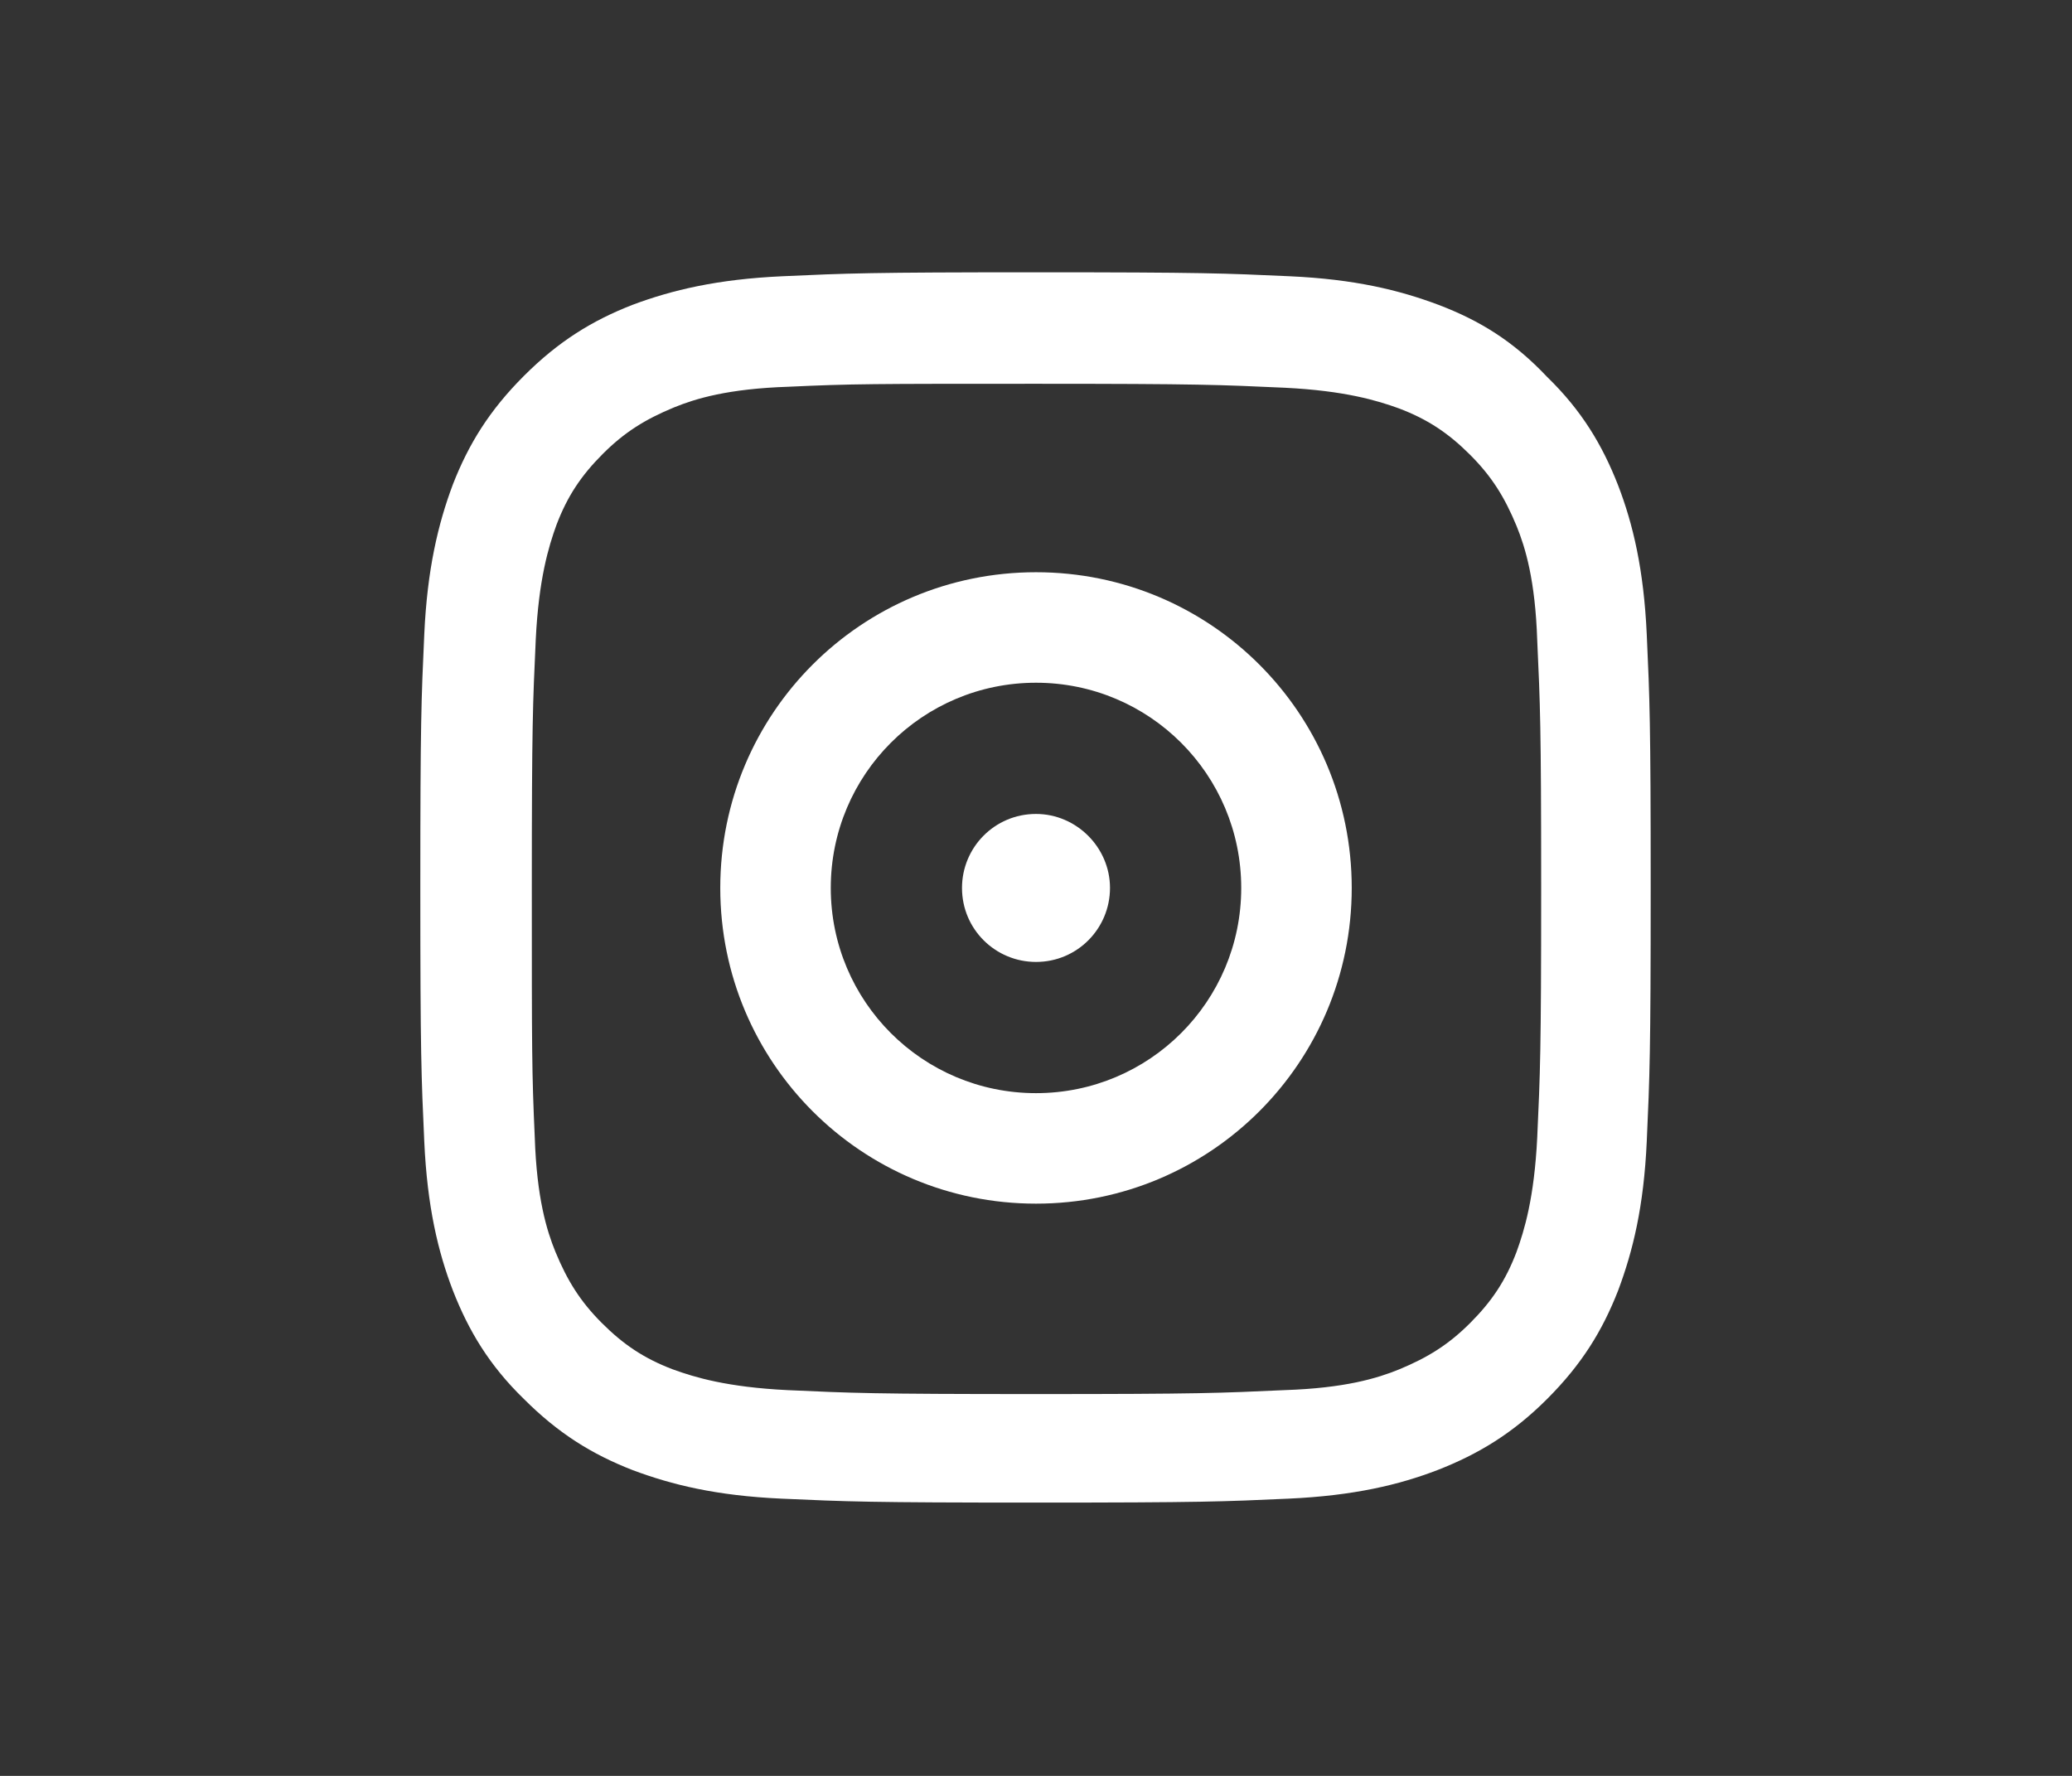<?xml version="1.0" encoding="utf-8"?>
<!-- Generator: Adobe Illustrator 23.1.0, SVG Export Plug-In . SVG Version: 6.00 Build 0)  -->
<svg version="1.0" xmlns="http://www.w3.org/2000/svg" xmlns:xlink="http://www.w3.org/1999/xlink" x="0px" y="0px"
	 viewBox="0 0 21 18" style="enable-background:new 0 0 21 18;" xml:space="preserve">
<rect x="0" y="0" width="21" height="18" fill="#333333" stroke="none"/>
<style type="text/css">
	.st0{display:none;}
	.st1{display:inline;fill:#FFFFFF;}
	.st2{display:inline;fill:#010101;}
	.st3{fill:#FFFFFF;}
</style>
<g id="Layer_1" class="st0">
	<path class="st1" d="M59.66,34.59c0,3.57-0.55,7.24-1.66,10.99c-1.11,3.75-2.59,7.4-4.45,10.93c-1.86,3.54-3.95,6.84-6.27,9.91
		c-2.32,3.07-4.73,5.75-7.24,8.04l-15.86-8.57c1.14-2.07,2.25-4.22,3.32-6.43c1.07-2.22,2.04-4.59,2.89-7.13
		c0.86-2.54,1.55-5.27,2.09-8.2c0.54-2.93,0.8-6.15,0.8-9.65V17.22h26.37V34.59z M97.28,34.59c0,3.57-0.55,7.24-1.66,10.99
		c-1.11,3.75-2.59,7.4-4.45,10.93c-1.86,3.54-3.95,6.84-6.27,9.91c-2.32,3.07-4.73,5.75-7.24,8.04L61.8,65.89
		c1.14-2.07,2.25-4.22,3.32-6.43c1.07-2.22,2.04-4.59,2.89-7.13c0.86-2.54,1.55-5.27,2.09-8.2c0.54-2.93,0.8-6.15,0.8-9.65V17.22
		h26.37V34.59z"/>
</g>
<g id="Layer_2" class="st0">
	<path class="st1" d="M26.26,5.9c-0.28-1.06-1.11-1.9-2.17-2.18C22.18,3.2,14.51,3.2,14.51,3.2s-7.67,0-9.58,0.52
		C3.87,4,3.04,4.84,2.76,5.9c-0.51,1.93-0.51,5.94-0.51,5.94s0,4.02,0.51,5.94c0.28,1.06,1.11,1.9,2.17,2.18
		c1.91,0.52,9.58,0.52,9.58,0.52s7.67,0,9.58-0.52c1.06-0.28,1.89-1.12,2.17-2.18c0.51-1.92,0.51-5.94,0.51-5.94
		S26.77,7.82,26.26,5.9z"/>
	<polygon class="st2" points="12,15.49 12,8.19 18.41,11.84 	"/>
</g>
<g id="Layer_3">
	<path class="st3" d="M10.5,3.89c1.66,0,1.86,0.01,2.52,0.04c0.61,0.03,0.94,0.13,1.16,0.21c0.29,0.11,0.5,0.25,0.72,0.47
		c0.22,0.22,0.35,0.43,0.47,0.72c0.09,0.22,0.19,0.55,0.21,1.16c0.03,0.66,0.04,0.85,0.04,2.52c0,1.66-0.01,1.86-0.04,2.52
		c-0.03,0.61-0.13,0.94-0.21,1.16c-0.11,0.29-0.25,0.5-0.47,0.72c-0.22,0.22-0.43,0.35-0.72,0.47c-0.22,0.09-0.55,0.19-1.16,0.21
		c-0.66,0.03-0.85,0.04-2.52,0.04s-1.86-0.01-2.52-0.04c-0.61-0.03-0.94-0.13-1.16-0.21c-0.29-0.11-0.5-0.25-0.72-0.47
		c-0.22-0.22-0.35-0.43-0.47-0.72c-0.09-0.22-0.19-0.55-0.21-1.16C5.39,10.86,5.39,10.67,5.39,9c0-1.67,0.01-1.86,0.04-2.52
		c0.03-0.61,0.13-0.94,0.21-1.16c0.11-0.29,0.25-0.5,0.47-0.72c0.22-0.22,0.43-0.35,0.72-0.47c0.22-0.09,0.55-0.19,1.16-0.21
		C8.64,3.89,8.83,3.89,10.5,3.89 M10.5,2.76c-1.69,0-1.91,0.01-2.57,0.04C7.27,2.83,6.81,2.94,6.41,3.09C6,3.25,5.66,3.46,5.31,3.81
		c-0.35,0.35-0.56,0.69-0.72,1.1C4.44,5.31,4.33,5.77,4.3,6.43C4.27,7.09,4.26,7.31,4.26,9c0,1.69,0.01,1.91,0.04,2.57
		c0.03,0.66,0.14,1.12,0.29,1.51c0.16,0.41,0.37,0.76,0.72,1.1c0.35,0.35,0.69,0.56,1.1,0.72c0.4,0.15,0.85,0.26,1.51,0.29
		c0.67,0.03,0.88,0.04,2.57,0.04s1.91-0.01,2.57-0.04c0.66-0.03,1.12-0.14,1.51-0.29c0.41-0.16,0.76-0.37,1.11-0.72
		c0.35-0.35,0.56-0.69,0.72-1.1c0.15-0.4,0.26-0.85,0.29-1.51c0.03-0.67,0.04-0.88,0.04-2.57c0-1.69-0.01-1.91-0.04-2.57
		c-0.03-0.66-0.14-1.12-0.29-1.51c-0.16-0.41-0.37-0.76-0.72-1.1C15.34,3.46,15,3.25,14.58,3.09c-0.4-0.15-0.85-0.26-1.51-0.29
		C12.41,2.77,12.19,2.76,10.5,2.76"/>
	<path class="st3" d="M10.5,5.8C8.73,5.8,7.3,7.23,7.3,9c0,1.77,1.43,3.2,3.2,3.2s3.2-1.43,3.2-3.2C13.7,7.23,12.27,5.8,10.5,5.8
		 M10.5,11.08c-1.15,0-2.08-0.93-2.08-2.08c0-1.15,0.93-2.08,2.08-2.08c1.15,0,2.08,0.93,2.08,2.08
		C12.58,10.15,11.65,11.08,10.5,11.08"/>
	<path class="st3" d="M11.25,9c0,0.41-0.33,0.75-0.75,0.75c-0.41,0-0.75-0.33-0.75-0.75c0-0.41,0.33-0.75,0.75-0.75
		C10.91,8.25,11.25,8.59,11.25,9"/>
</g>
</svg>

